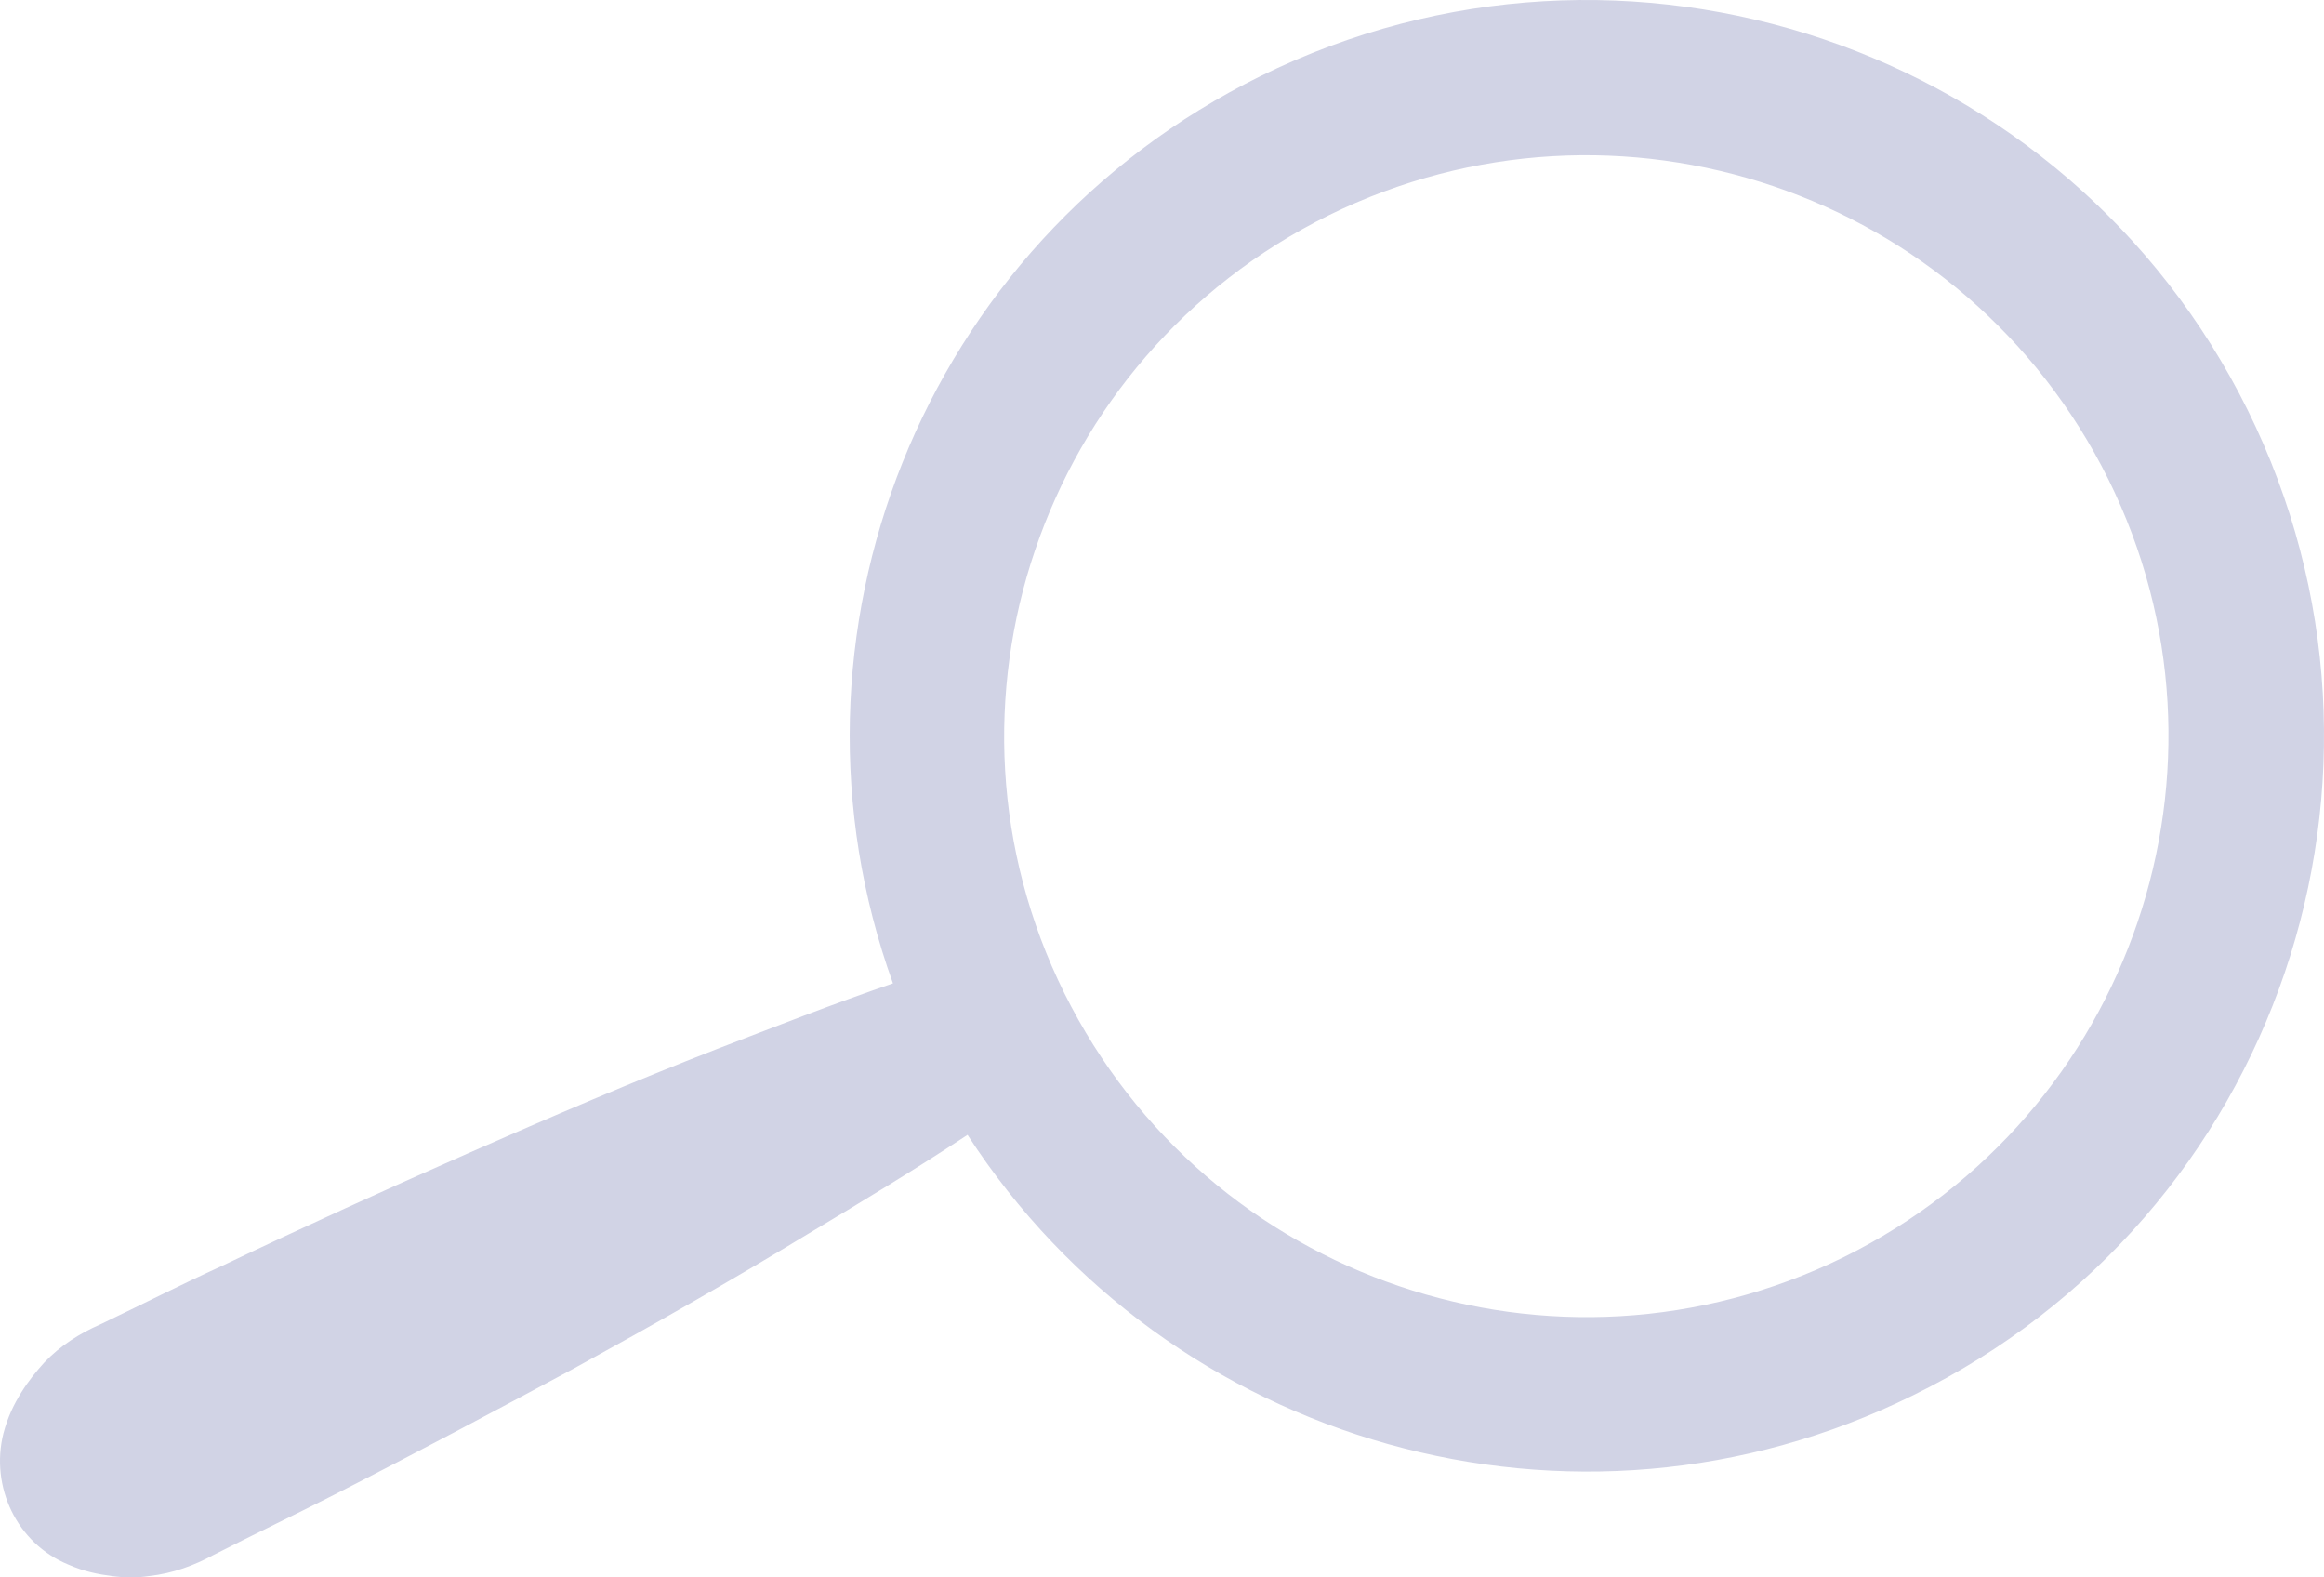 <svg width="140" height="95" viewBox="0 0 140 95" fill="none" xmlns="http://www.w3.org/2000/svg">
<path d="M135.404 24.701C124.548 2.771 97.914 -6.246 75.934 4.585C55.504 14.67 46.252 38.307 53.793 59.224C50.209 60.451 46.68 61.838 43.203 63.172C38.123 65.146 33.149 67.281 28.175 69.468C23.202 71.656 18.282 73.897 13.361 76.245C10.901 77.365 8.494 78.593 6.034 79.766C4.804 80.3 3.628 81.047 2.665 82.061C2.184 82.594 1.702 83.181 1.275 83.875C0.847 84.569 0.472 85.316 0.205 86.329C-0.597 89.531 1.007 92.946 4.109 94.226C5.072 94.653 5.927 94.813 6.73 94.92C7.532 95.027 8.281 95.027 8.976 94.92C10.42 94.76 11.703 94.28 12.88 93.639C15.287 92.412 17.747 91.238 20.153 90.011C24.967 87.557 29.78 84.995 34.54 82.434C39.299 79.82 44.006 77.152 48.658 74.324C51.867 72.403 55.13 70.429 58.285 68.348C70.372 87.023 94.812 94.12 115.242 84.035C137.223 73.257 146.261 46.684 135.404 24.701ZM111.071 75.711C93.689 84.248 72.725 77.152 64.115 59.81C55.557 42.523 62.67 21.553 80.052 12.962C97.433 4.425 118.397 11.522 127.008 28.863C135.565 46.151 128.452 67.121 111.071 75.711Z" fill="#D1D3E5"/>
</svg>
